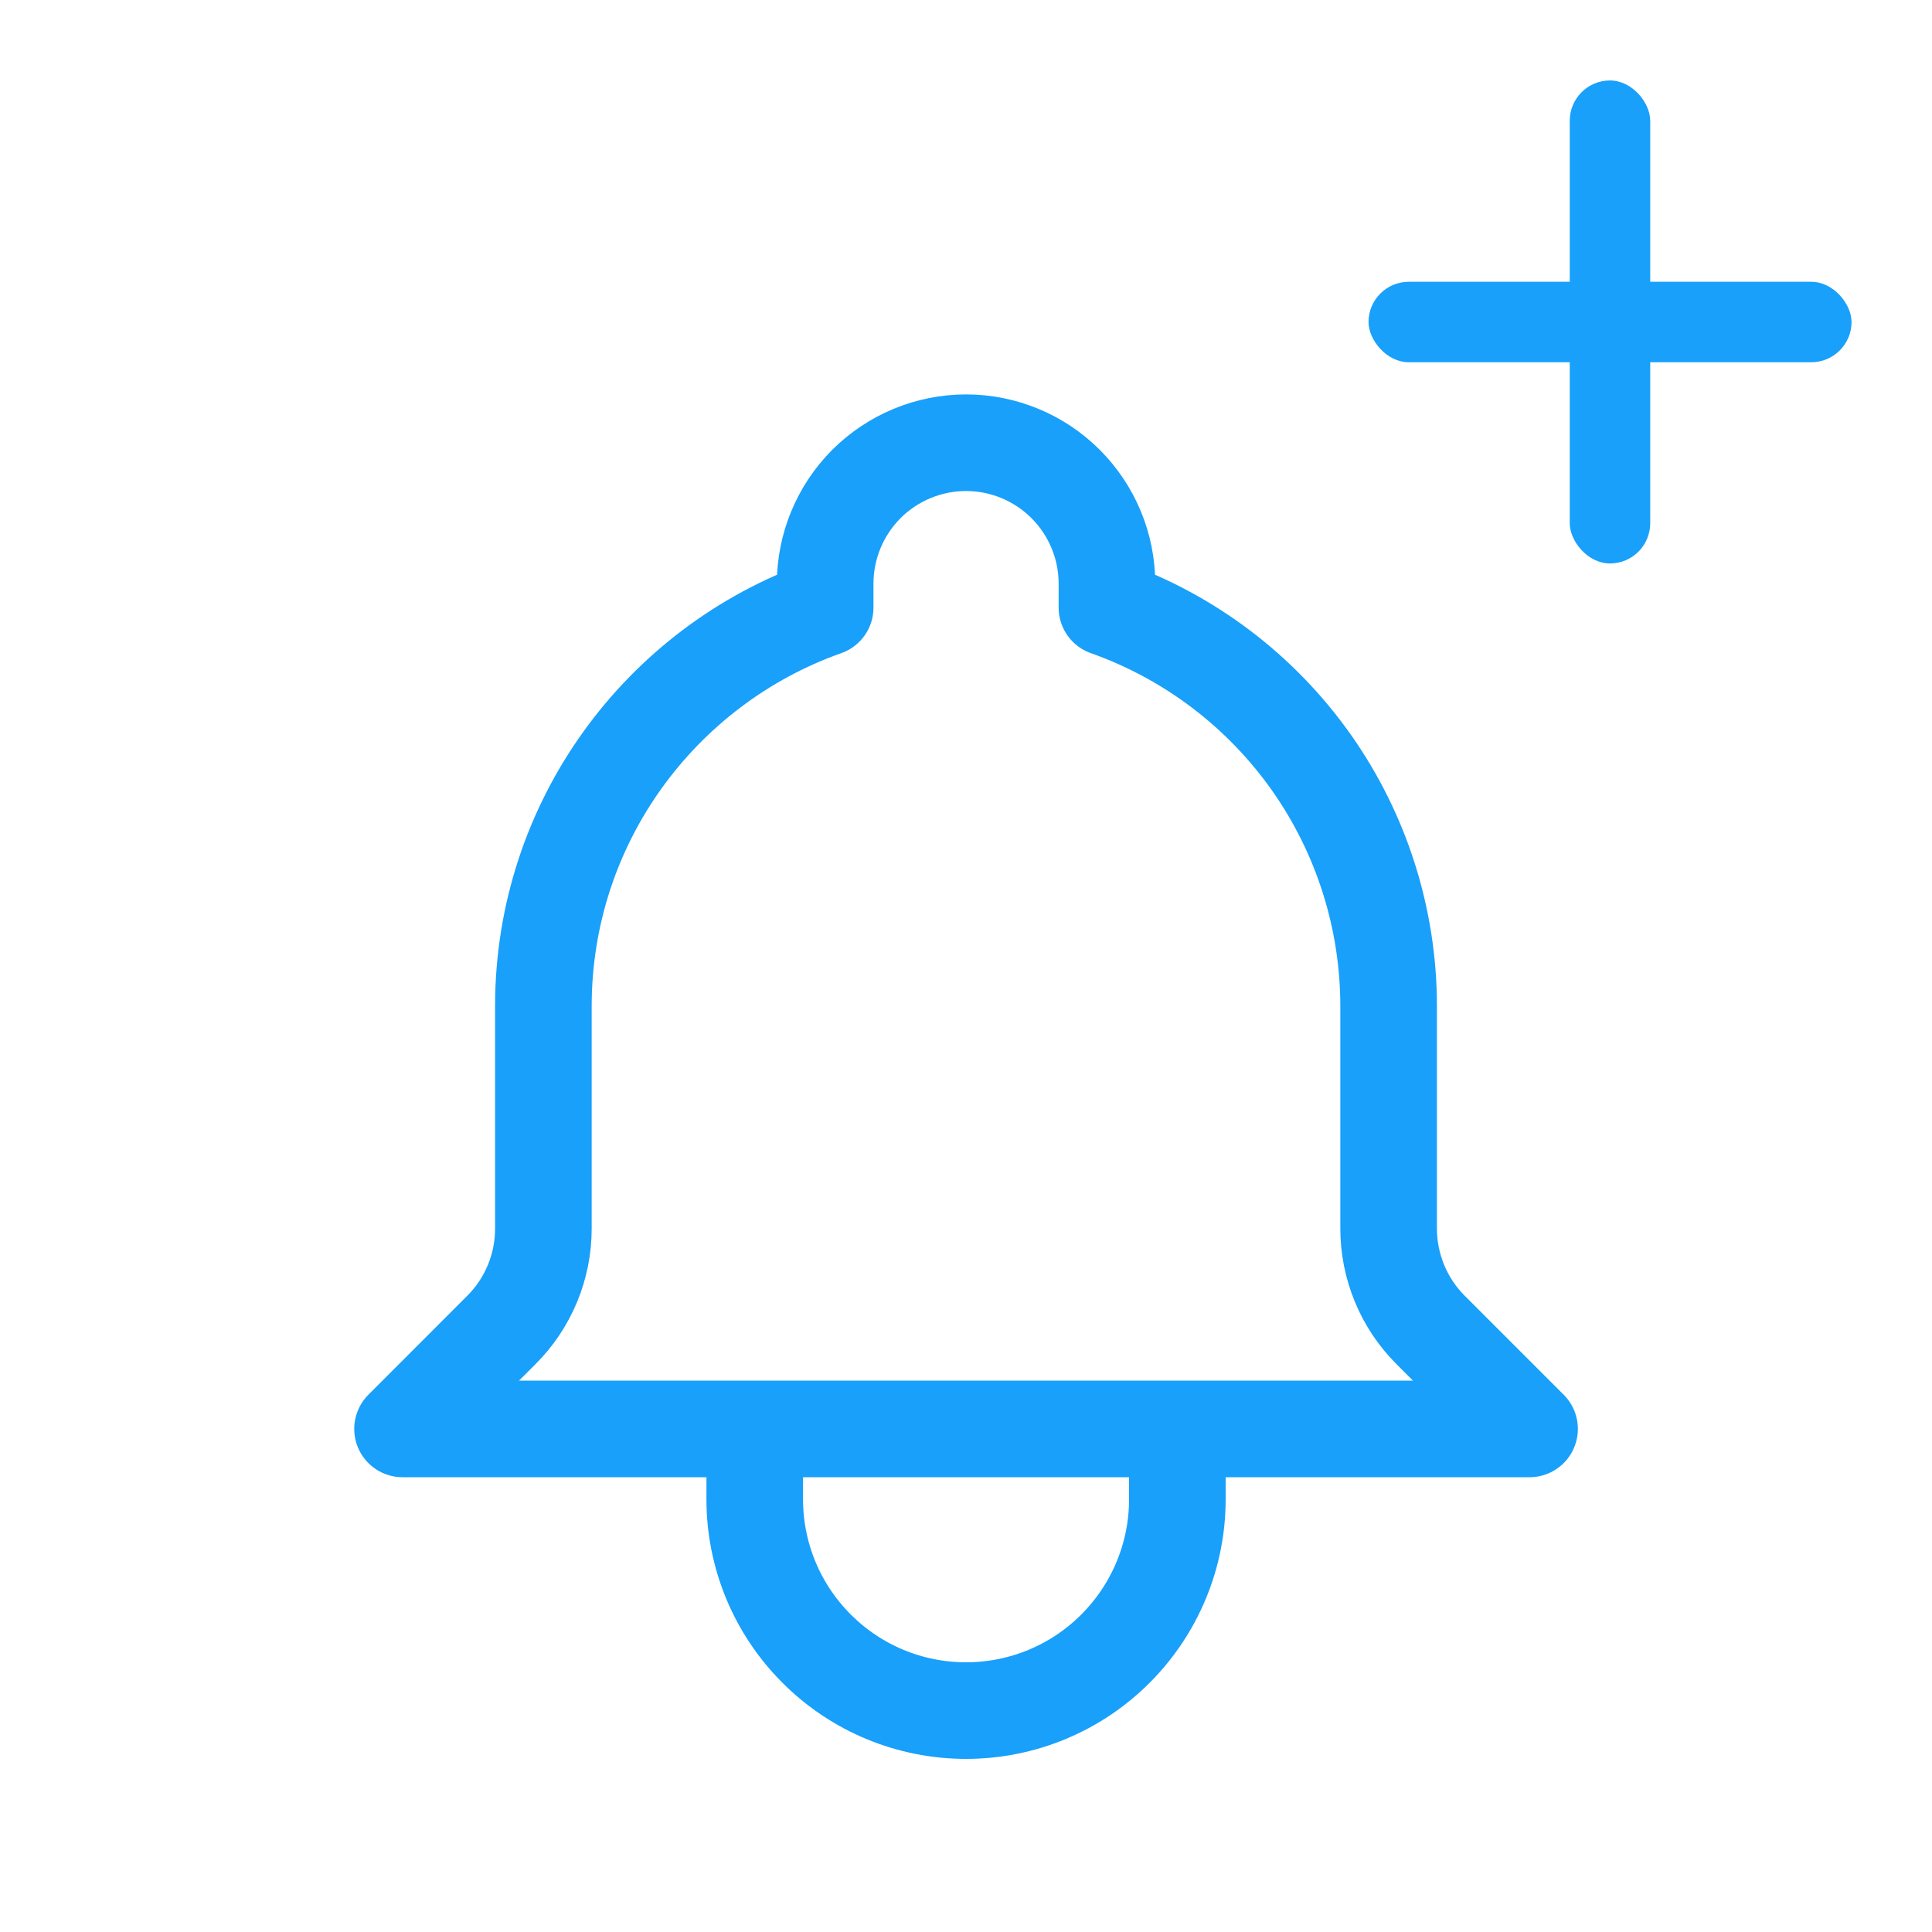 <svg width="20" height="20" viewBox="0 0 20 20" fill="none" xmlns="http://www.w3.org/2000/svg">
<path d="M12.188 14.792H15.834L14.809 13.767C14.672 13.63 14.562 13.466 14.488 13.286C14.414 13.107 14.375 12.914 14.375 12.719V10.417C14.375 9.512 14.095 8.629 13.573 7.89C13.05 7.151 12.312 6.592 11.459 6.29V6.042C11.459 5.655 11.305 5.284 11.031 5.01C10.758 4.737 10.387 4.583 10 4.583C9.614 4.583 9.243 4.737 8.969 5.01C8.696 5.284 8.542 5.655 8.542 6.042V6.29C6.843 6.891 5.625 8.512 5.625 10.417V12.72C5.625 13.112 5.469 13.489 5.191 13.767L4.167 14.792H7.813M12.188 14.792H7.813M12.188 14.792V15.521C12.188 16.101 11.957 16.657 11.547 17.067C11.137 17.478 10.581 17.708 10 17.708C9.42 17.708 8.864 17.478 8.454 17.067C8.043 16.657 7.813 16.101 7.813 15.521V14.792" stroke="#18A0FB" stroke-linecap="round" stroke-linejoin="round"/>
<rect x="14.167" y="2.917" width="5" height="0.833" rx="0.417" fill="#18A0FB"/>
<rect x="16.25" y="0.833" width="0.833" height="5" rx="0.417" fill="#18A0FB"/>
</svg>
